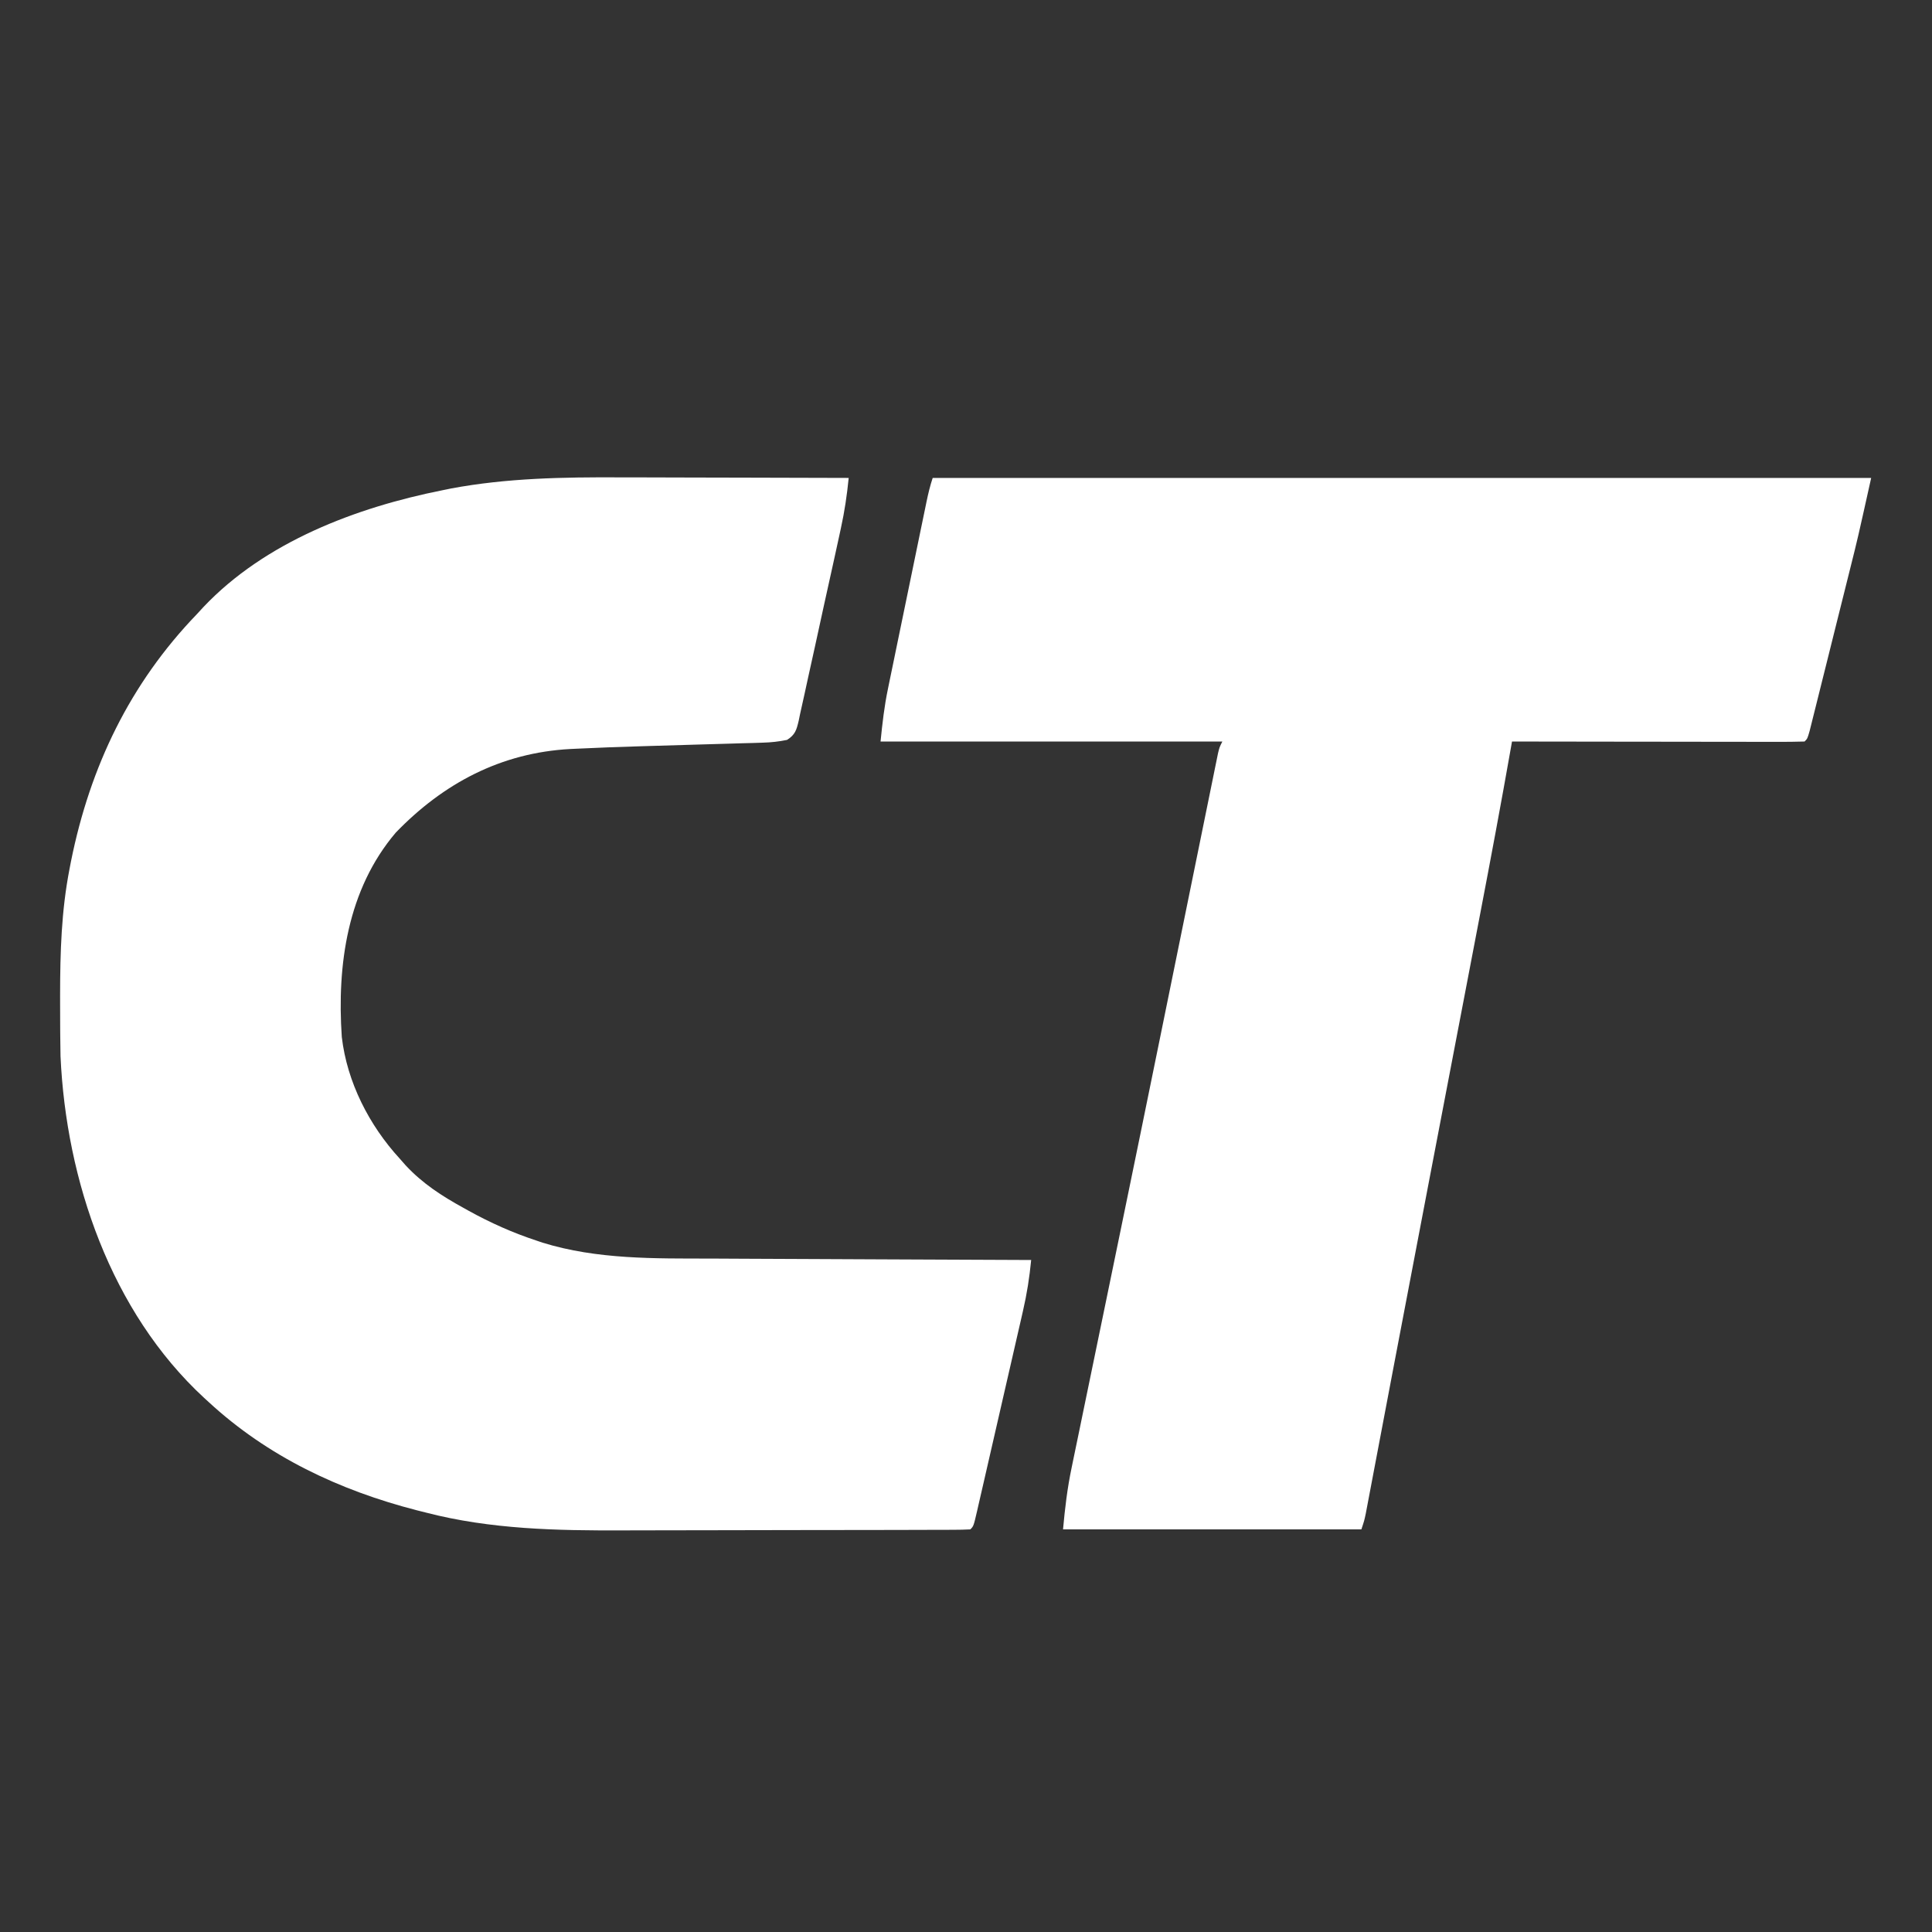 <?xml version="1.0" encoding="UTF-8"?>
<svg version="1.1" xmlns="http://www.w3.org/2000/svg" width="667" height="667">
<rect width="100%" height="100%" fill="#333333" stroke="none"/>
<path d="M0 0 C2.299 0.004 4.598 0.007 6.896 0.009 C12.862 0.016 18.828 0.036 24.794 0.058 C30.915 0.079 37.037 0.088 43.158 0.098 C55.107 0.119 67.055 0.153 79.004 0.195 C78.421 6.077 77.587 11.76 76.317 17.529 C76.15 18.307 75.982 19.086 75.809 19.888 C75.26 22.428 74.703 24.966 74.145 27.504 C73.857 28.812 73.857 28.812 73.564 30.146 C72.553 34.747 71.535 39.346 70.513 43.944 C69.458 48.694 68.428 53.449 67.403 58.205 C66.61 61.867 65.797 65.525 64.979 69.181 C64.59 70.934 64.209 72.688 63.836 74.443 C63.313 76.89 62.764 79.328 62.208 81.767 C62.059 82.494 61.91 83.221 61.757 83.97 C60.999 87.171 60.565 88.841 57.721 90.635 C54.869 91.223 52.234 91.507 49.322 91.59 C48.202 91.627 47.083 91.663 45.929 91.701 C44.122 91.747 44.122 91.747 42.277 91.793 C40.391 91.852 40.391 91.852 38.467 91.912 C35.117 92.015 31.768 92.11 28.418 92.201 C22.475 92.366 16.532 92.55 10.59 92.73 C8.684 92.788 8.684 92.788 6.739 92.847 C-0.477 93.07 -7.691 93.318 -14.902 93.676 C-15.988 93.726 -15.988 93.726 -17.095 93.778 C-41.036 95.064 -60.9 105.608 -77.352 122.633 C-94.05 142.27 -97.693 168.309 -95.996 193.195 C-94.183 208.8 -86.535 223.711 -75.996 235.195 C-75.321 235.962 -74.645 236.729 -73.949 237.52 C-68.113 243.792 -61.465 248.088 -53.996 252.195 C-53.389 252.534 -52.781 252.874 -52.156 253.223 C-44.613 257.385 -36.933 260.814 -28.746 263.508 C-28.07 263.738 -27.394 263.968 -26.697 264.206 C-7.826 270.037 11.975 269.669 31.504 269.701 C35.402 269.711 39.3 269.737 43.199 269.761 C50.547 269.805 57.895 269.834 65.243 269.857 C73.623 269.884 82.003 269.928 90.383 269.973 C107.59 270.065 124.797 270.137 142.004 270.195 C141.421 276.199 140.527 281.949 139.162 287.82 C138.978 288.63 138.794 289.439 138.605 290.273 C138.003 292.915 137.394 295.555 136.785 298.195 C136.363 300.041 135.941 301.886 135.519 303.732 C134.638 307.582 133.753 311.432 132.866 315.281 C131.726 320.224 130.595 325.169 129.466 330.114 C128.597 333.917 127.725 337.718 126.851 341.52 C126.432 343.344 126.015 345.169 125.598 346.993 C125.017 349.532 124.432 352.069 123.846 354.605 C123.673 355.364 123.501 356.122 123.323 356.904 C122.118 362.081 122.118 362.081 121.004 363.195 C119.124 363.298 117.24 363.331 115.357 363.336 C114.13 363.341 112.903 363.347 111.638 363.353 C110.265 363.354 108.891 363.355 107.518 363.356 C106.08 363.361 104.643 363.366 103.205 363.371 C99.282 363.385 95.359 363.391 91.436 363.396 C88.976 363.398 86.516 363.403 84.055 363.407 C76.332 363.421 68.608 363.43 60.885 363.434 C52.022 363.439 43.159 363.456 34.296 363.485 C27.421 363.507 20.546 363.517 13.67 363.518 C9.579 363.519 5.487 363.525 1.396 363.543 C-21.615 363.639 -44.575 363.205 -66.996 357.383 C-68.026 357.124 -69.056 356.866 -70.117 356.599 C-96.866 349.707 -121.596 338.041 -141.996 319.195 C-142.761 318.496 -142.761 318.496 -143.542 317.782 C-175.677 288.092 -191.169 242.784 -193.103 199.818 C-193.159 197.431 -193.186 195.045 -193.199 192.656 C-193.206 191.781 -193.213 190.905 -193.22 190.003 C-193.238 187.192 -193.244 184.381 -193.246 181.57 C-193.247 180.609 -193.247 179.647 -193.248 178.657 C-193.232 163.971 -192.813 149.655 -189.996 135.195 C-189.824 134.309 -189.653 133.422 -189.476 132.509 C-182.899 99.865 -169.139 71.194 -145.996 47.195 C-145.269 46.405 -144.542 45.615 -143.793 44.801 C-122.477 22.262 -91.008 10.382 -61.246 4.445 C-59.786 4.147 -59.786 4.147 -58.297 3.843 C-39.057 0.232 -19.513 -0.095 0 0 Z " fill="#FFFFFF" transform="translate(213.996,164.805)"/>
<path d="M0 0 C106.92 0 213.84 0 324 0 C319.362 20.869 319.362 20.869 316.828 30.991 C316.645 31.722 316.462 32.453 316.274 33.207 C316.087 33.954 315.9 34.702 315.707 35.473 C315.311 37.059 314.916 38.645 314.521 40.231 C313.703 43.509 312.883 46.787 312.063 50.065 C311.01 54.271 309.962 58.479 308.916 62.688 C308.106 65.942 307.293 69.196 306.478 72.449 C306.09 74.002 305.703 75.556 305.317 77.11 C304.782 79.262 304.243 81.412 303.702 83.563 C303.397 84.785 303.091 86.008 302.777 87.267 C302 90 302 90 301 91 C297.864 91.095 294.751 91.126 291.615 91.114 C290.137 91.114 290.137 91.114 288.629 91.114 C285.356 91.113 282.082 91.105 278.809 91.098 C276.546 91.096 274.283 91.094 272.02 91.093 C266.05 91.09 260.081 91.08 254.112 91.069 C248.026 91.058 241.94 91.054 235.854 91.049 C223.902 91.038 211.951 91.021 200 91 C199.883 91.669 199.765 92.339 199.644 93.029 C196.251 112.313 192.649 131.552 188.961 150.782 C188.187 154.818 187.416 158.854 186.644 162.89 C185.334 169.738 184.023 176.586 182.712 183.433 C180.676 194.06 178.642 204.687 176.609 215.314 C176.441 216.192 176.273 217.07 176.1 217.975 C175.424 221.507 174.748 225.039 174.072 228.572 C173.068 233.82 172.064 239.067 171.059 244.315 C167.194 264.512 163.337 284.711 159.5 304.914 C159.111 306.963 158.721 309.012 158.332 311.06 C156.793 319.164 155.255 327.267 153.721 335.371 C153.131 338.488 152.539 341.605 151.947 344.721 C151.683 346.115 151.419 347.51 151.156 348.904 C150.808 350.75 150.457 352.595 150.106 354.44 C149.915 355.452 149.723 356.464 149.526 357.507 C149 360 149 360 148 363 C114.01 363 80.02 363 45 363 C45.666 355.679 46.466 348.854 47.964 341.726 C48.164 340.752 48.363 339.778 48.569 338.774 C49.234 335.533 49.908 332.294 50.582 329.055 C51.065 326.708 51.548 324.361 52.031 322.015 C53.207 316.296 54.389 310.579 55.573 304.862 C57.101 297.485 58.621 290.106 60.141 282.727 C60.569 280.647 60.997 278.568 61.425 276.489 C61.715 275.084 62.004 273.679 62.293 272.274 C63.18 267.967 64.068 263.661 64.957 259.354 C69.455 237.547 73.919 215.733 78.365 193.915 C79.176 189.935 79.987 185.955 80.799 181.975 C83.328 169.567 85.858 157.158 88.382 144.748 C89.722 138.165 91.063 131.581 92.407 124.999 C93.096 121.622 93.784 118.246 94.47 114.869 C95.215 111.201 95.964 107.534 96.713 103.867 C96.932 102.785 97.151 101.702 97.377 100.587 C97.577 99.608 97.778 98.629 97.985 97.621 C98.158 96.771 98.331 95.921 98.509 95.045 C99 93 99 93 100 91 C61.06 91 22.12 91 -18 91 C-17.374 84.74 -16.713 78.853 -15.434 72.752 C-15.279 71.995 -15.124 71.237 -14.965 70.457 C-14.461 67.992 -13.949 65.529 -13.438 63.066 C-13.082 61.339 -12.727 59.612 -12.373 57.885 C-11.633 54.284 -10.89 50.684 -10.144 47.085 C-9.187 42.47 -8.237 37.855 -7.289 33.238 C-6.558 29.68 -5.825 26.123 -5.091 22.565 C-4.74 20.863 -4.389 19.16 -4.038 17.457 C-3.55 15.085 -3.058 12.713 -2.566 10.342 C-2.422 9.639 -2.278 8.936 -2.129 8.212 C-1.544 5.406 -0.908 2.723 0 0 Z " fill="#FFFFFF" transform="translate(322,165)"/>
</svg>
